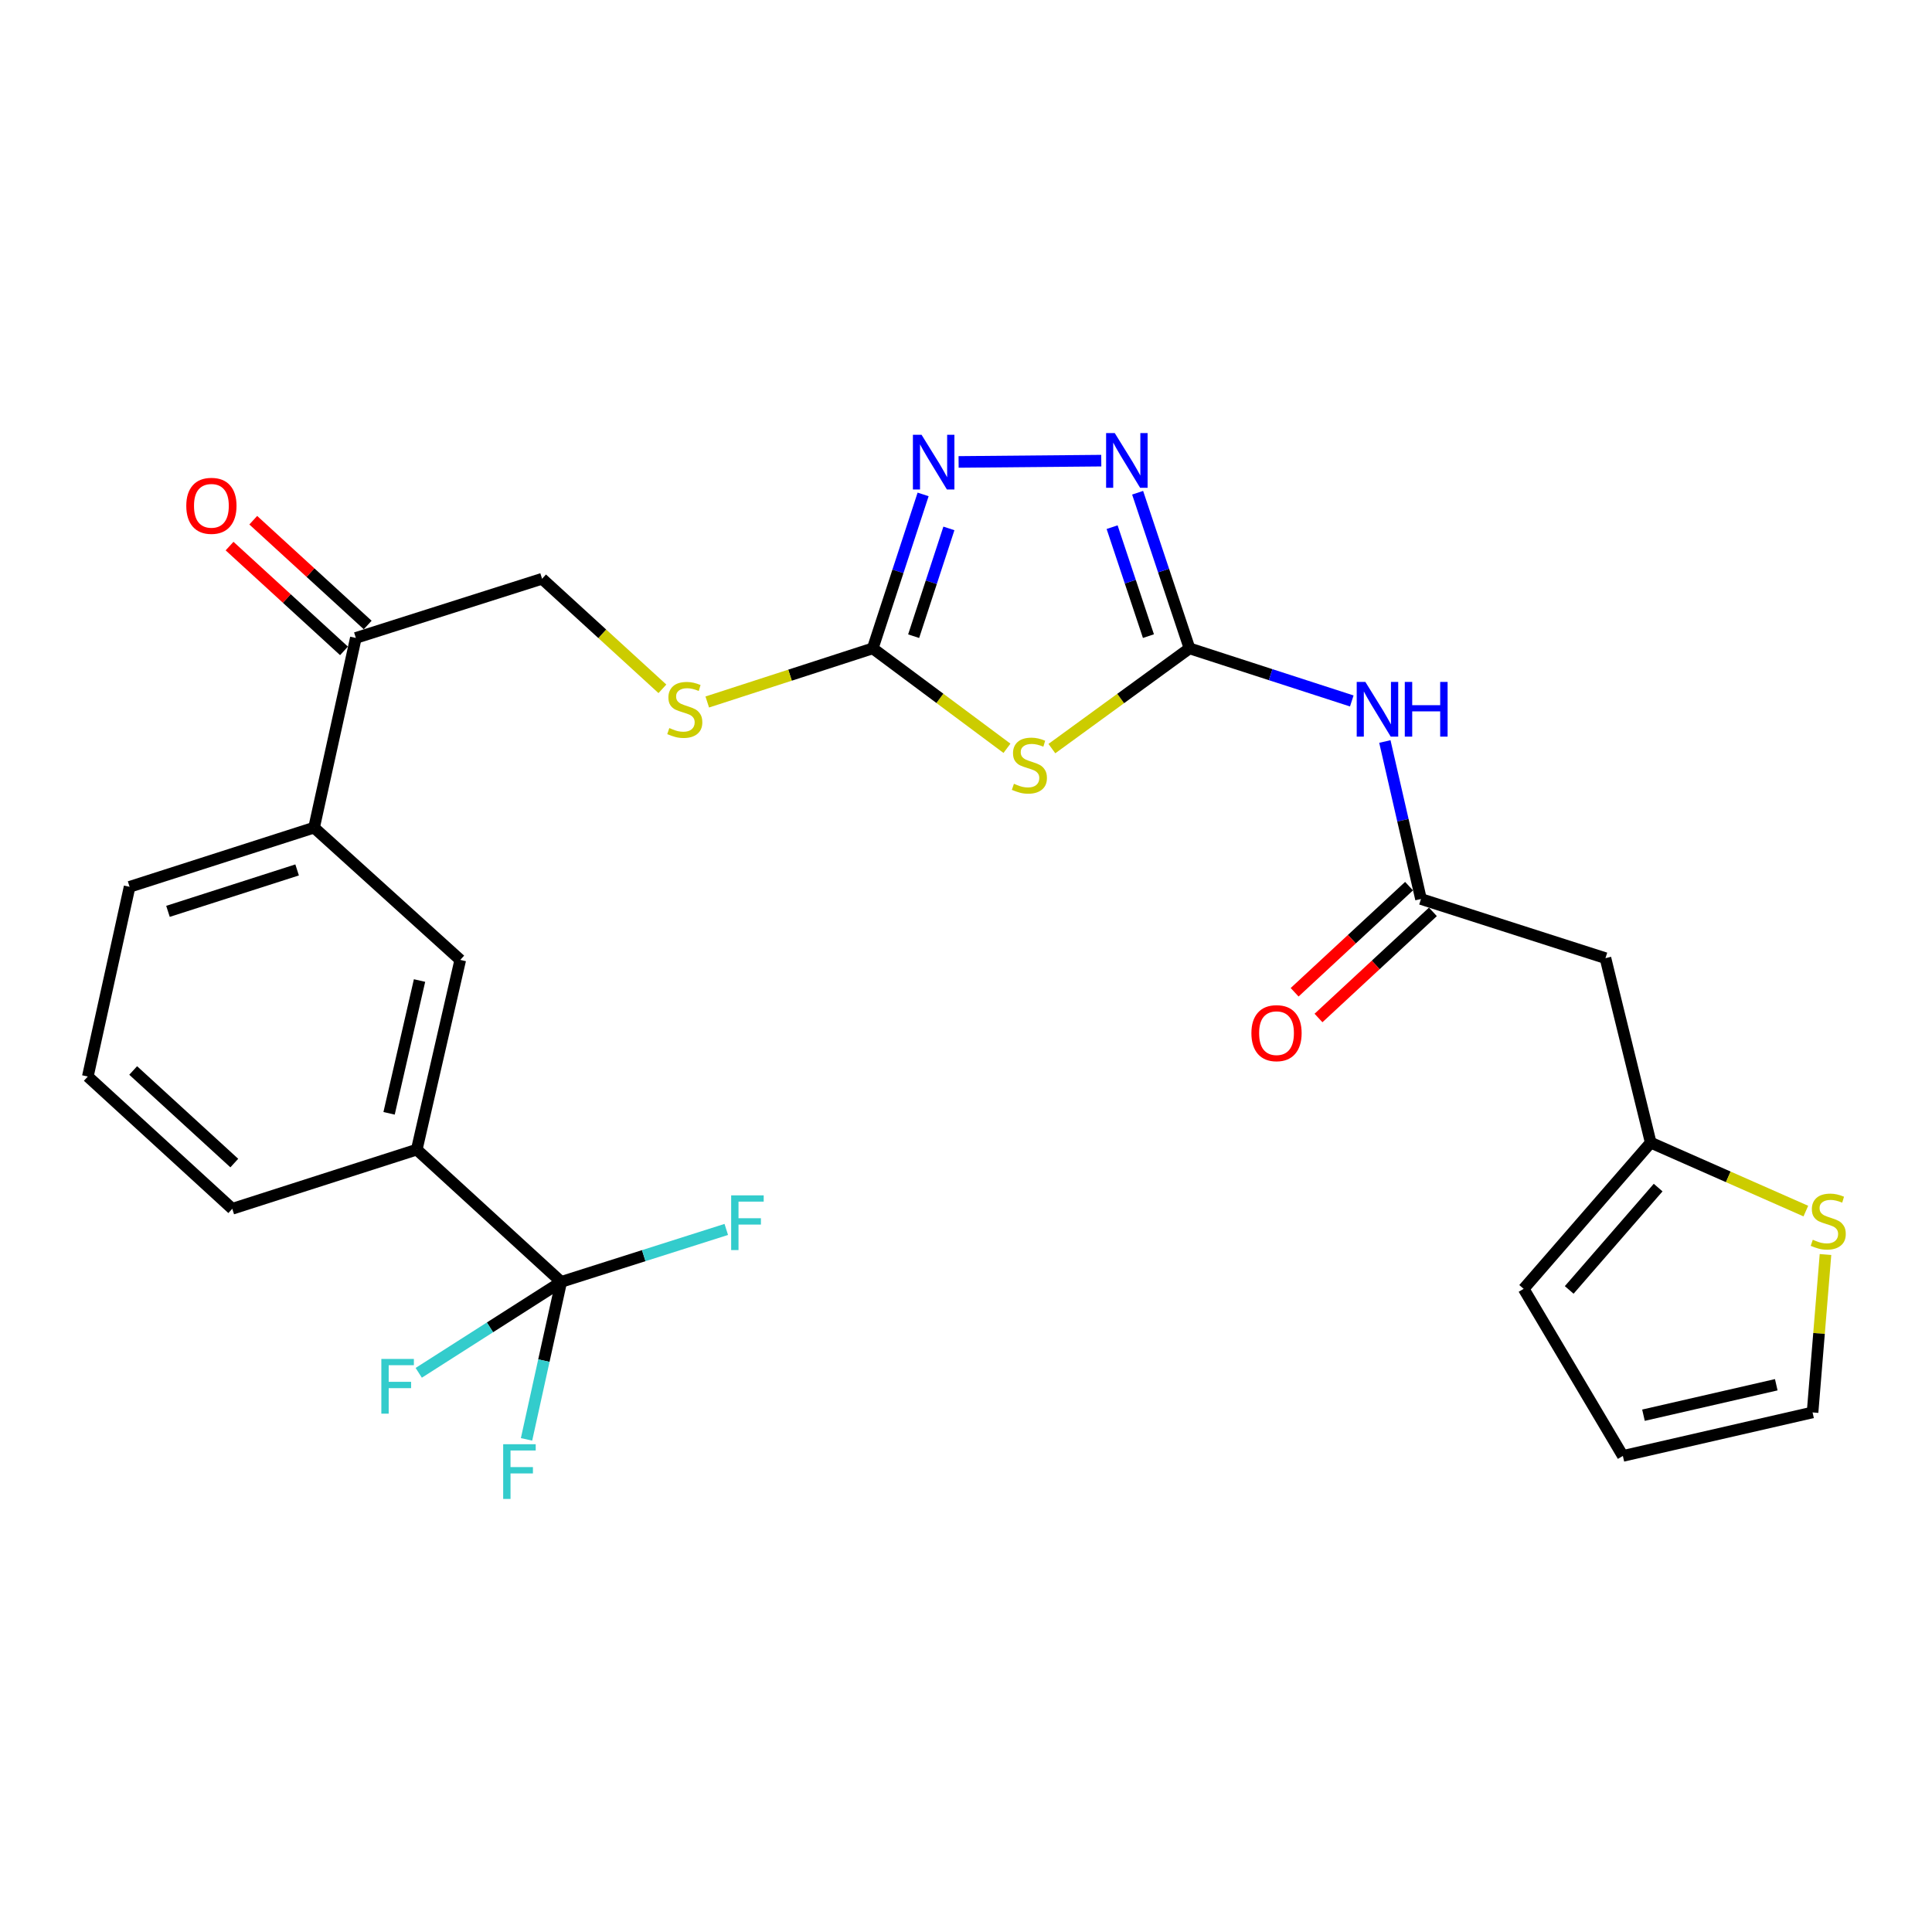 <?xml version='1.0' encoding='iso-8859-1'?>
<svg version='1.1' baseProfile='full'
              xmlns='http://www.w3.org/2000/svg'
                      xmlns:rdkit='http://www.rdkit.org/xml'
                      xmlns:xlink='http://www.w3.org/1999/xlink'
                  xml:space='preserve'
width='1000px' height='1000px' viewBox='0 0 1000 1000'>
<!-- END OF HEADER -->
<rect style='opacity:1.0;fill:#FFFFFF;stroke:none' width='1000' height='1000' x='0' y='0'> </rect>
<path class='bond-0' d='M 544.453,387.478 L 580.069,361.536' style='fill:none;fill-rule:evenodd;stroke:#CCCC00;stroke-width:6px;stroke-linecap:butt;stroke-linejoin:miter;stroke-opacity:1' />
<path class='bond-0' d='M 580.069,361.536 L 615.684,335.594' style='fill:none;fill-rule:evenodd;stroke:#000000;stroke-width:6px;stroke-linecap:butt;stroke-linejoin:miter;stroke-opacity:1' />
<path class='bond-1' d='M 521.203,387.317 L 486.468,361.456' style='fill:none;fill-rule:evenodd;stroke:#CCCC00;stroke-width:6px;stroke-linecap:butt;stroke-linejoin:miter;stroke-opacity:1' />
<path class='bond-1' d='M 486.468,361.456 L 451.732,335.594' style='fill:none;fill-rule:evenodd;stroke:#000000;stroke-width:6px;stroke-linecap:butt;stroke-linejoin:miter;stroke-opacity:1' />
<path class='bond-2' d='M 615.684,335.594 L 602.258,295.315' style='fill:none;fill-rule:evenodd;stroke:#000000;stroke-width:6px;stroke-linecap:butt;stroke-linejoin:miter;stroke-opacity:1' />
<path class='bond-2' d='M 602.258,295.315 L 588.831,255.036' style='fill:none;fill-rule:evenodd;stroke:#0000FF;stroke-width:6px;stroke-linecap:butt;stroke-linejoin:miter;stroke-opacity:1' />
<path class='bond-2' d='M 594.427,329.253 L 585.029,301.058' style='fill:none;fill-rule:evenodd;stroke:#000000;stroke-width:6px;stroke-linecap:butt;stroke-linejoin:miter;stroke-opacity:1' />
<path class='bond-2' d='M 585.029,301.058 L 575.63,272.863' style='fill:none;fill-rule:evenodd;stroke:#0000FF;stroke-width:6px;stroke-linecap:butt;stroke-linejoin:miter;stroke-opacity:1' />
<path class='bond-3' d='M 615.684,335.594 L 657.681,349.204' style='fill:none;fill-rule:evenodd;stroke:#000000;stroke-width:6px;stroke-linecap:butt;stroke-linejoin:miter;stroke-opacity:1' />
<path class='bond-3' d='M 657.681,349.204 L 699.679,362.814' style='fill:none;fill-rule:evenodd;stroke:#0000FF;stroke-width:6px;stroke-linecap:butt;stroke-linejoin:miter;stroke-opacity:1' />
<path class='bond-4' d='M 570.017,238.432 L 496.17,239.095' style='fill:none;fill-rule:evenodd;stroke:#0000FF;stroke-width:6px;stroke-linecap:butt;stroke-linejoin:miter;stroke-opacity:1' />
<path class='bond-5' d='M 477.8,255.906 L 464.766,295.75' style='fill:none;fill-rule:evenodd;stroke:#0000FF;stroke-width:6px;stroke-linecap:butt;stroke-linejoin:miter;stroke-opacity:1' />
<path class='bond-5' d='M 464.766,295.75 L 451.732,335.594' style='fill:none;fill-rule:evenodd;stroke:#000000;stroke-width:6px;stroke-linecap:butt;stroke-linejoin:miter;stroke-opacity:1' />
<path class='bond-5' d='M 491.151,273.506 L 482.027,301.396' style='fill:none;fill-rule:evenodd;stroke:#0000FF;stroke-width:6px;stroke-linecap:butt;stroke-linejoin:miter;stroke-opacity:1' />
<path class='bond-5' d='M 482.027,301.396 L 472.903,329.287' style='fill:none;fill-rule:evenodd;stroke:#000000;stroke-width:6px;stroke-linecap:butt;stroke-linejoin:miter;stroke-opacity:1' />
<path class='bond-6' d='M 451.732,335.594 L 408.905,349.473' style='fill:none;fill-rule:evenodd;stroke:#000000;stroke-width:6px;stroke-linecap:butt;stroke-linejoin:miter;stroke-opacity:1' />
<path class='bond-6' d='M 408.905,349.473 L 366.077,363.352' style='fill:none;fill-rule:evenodd;stroke:#CCCC00;stroke-width:6px;stroke-linecap:butt;stroke-linejoin:miter;stroke-opacity:1' />
<path class='bond-7' d='M 716.8,383.802 L 726.148,424.563' style='fill:none;fill-rule:evenodd;stroke:#0000FF;stroke-width:6px;stroke-linecap:butt;stroke-linejoin:miter;stroke-opacity:1' />
<path class='bond-7' d='M 726.148,424.563 L 735.495,465.323' style='fill:none;fill-rule:evenodd;stroke:#000000;stroke-width:6px;stroke-linecap:butt;stroke-linejoin:miter;stroke-opacity:1' />
<path class='bond-8' d='M 342.858,356.53 L 311.717,328.047' style='fill:none;fill-rule:evenodd;stroke:#CCCC00;stroke-width:6px;stroke-linecap:butt;stroke-linejoin:miter;stroke-opacity:1' />
<path class='bond-8' d='M 311.717,328.047 L 280.577,299.565' style='fill:none;fill-rule:evenodd;stroke:#000000;stroke-width:6px;stroke-linecap:butt;stroke-linejoin:miter;stroke-opacity:1' />
<path class='bond-9' d='M 830.98,495.944 L 854.408,591.43' style='fill:none;fill-rule:evenodd;stroke:#000000;stroke-width:6px;stroke-linecap:butt;stroke-linejoin:miter;stroke-opacity:1' />
<path class='bond-10' d='M 830.98,495.944 L 735.495,465.323' style='fill:none;fill-rule:evenodd;stroke:#000000;stroke-width:6px;stroke-linecap:butt;stroke-linejoin:miter;stroke-opacity:1' />
<path class='bond-11' d='M 729.32,458.665 L 699.709,486.131' style='fill:none;fill-rule:evenodd;stroke:#000000;stroke-width:6px;stroke-linecap:butt;stroke-linejoin:miter;stroke-opacity:1' />
<path class='bond-11' d='M 699.709,486.131 L 670.097,513.597' style='fill:none;fill-rule:evenodd;stroke:#FF0000;stroke-width:6px;stroke-linecap:butt;stroke-linejoin:miter;stroke-opacity:1' />
<path class='bond-11' d='M 741.67,471.98 L 712.059,499.446' style='fill:none;fill-rule:evenodd;stroke:#000000;stroke-width:6px;stroke-linecap:butt;stroke-linejoin:miter;stroke-opacity:1' />
<path class='bond-11' d='M 712.059,499.446 L 682.448,526.912' style='fill:none;fill-rule:evenodd;stroke:#FF0000;stroke-width:6px;stroke-linecap:butt;stroke-linejoin:miter;stroke-opacity:1' />
<path class='bond-12' d='M 854.408,591.43 L 894.554,609.142' style='fill:none;fill-rule:evenodd;stroke:#000000;stroke-width:6px;stroke-linecap:butt;stroke-linejoin:miter;stroke-opacity:1' />
<path class='bond-12' d='M 894.554,609.142 L 934.701,626.855' style='fill:none;fill-rule:evenodd;stroke:#CCCC00;stroke-width:6px;stroke-linecap:butt;stroke-linejoin:miter;stroke-opacity:1' />
<path class='bond-13' d='M 854.408,591.43 L 788.646,667.1' style='fill:none;fill-rule:evenodd;stroke:#000000;stroke-width:6px;stroke-linecap:butt;stroke-linejoin:miter;stroke-opacity:1' />
<path class='bond-13' d='M 858.251,614.693 L 812.218,667.662' style='fill:none;fill-rule:evenodd;stroke:#000000;stroke-width:6px;stroke-linecap:butt;stroke-linejoin:miter;stroke-opacity:1' />
<path class='bond-14' d='M 45.455,557.207 L 120.227,625.663' style='fill:none;fill-rule:evenodd;stroke:#000000;stroke-width:6px;stroke-linecap:butt;stroke-linejoin:miter;stroke-opacity:1' />
<path class='bond-14' d='M 68.934,554.08 L 121.274,601.999' style='fill:none;fill-rule:evenodd;stroke:#000000;stroke-width:6px;stroke-linecap:butt;stroke-linejoin:miter;stroke-opacity:1' />
<path class='bond-15' d='M 45.455,557.207 L 67.076,459.017' style='fill:none;fill-rule:evenodd;stroke:#000000;stroke-width:6px;stroke-linecap:butt;stroke-linejoin:miter;stroke-opacity:1' />
<path class='bond-16' d='M 120.227,625.663 L 215.712,595.042' style='fill:none;fill-rule:evenodd;stroke:#000000;stroke-width:6px;stroke-linecap:butt;stroke-linejoin:miter;stroke-opacity:1' />
<path class='bond-17' d='M 215.712,595.042 L 238.232,496.852' style='fill:none;fill-rule:evenodd;stroke:#000000;stroke-width:6px;stroke-linecap:butt;stroke-linejoin:miter;stroke-opacity:1' />
<path class='bond-17' d='M 201.389,576.253 L 217.152,507.521' style='fill:none;fill-rule:evenodd;stroke:#000000;stroke-width:6px;stroke-linecap:butt;stroke-linejoin:miter;stroke-opacity:1' />
<path class='bond-18' d='M 215.712,595.042 L 290.484,663.498' style='fill:none;fill-rule:evenodd;stroke:#000000;stroke-width:6px;stroke-linecap:butt;stroke-linejoin:miter;stroke-opacity:1' />
<path class='bond-19' d='M 238.232,496.852 L 162.562,428.386' style='fill:none;fill-rule:evenodd;stroke:#000000;stroke-width:6px;stroke-linecap:butt;stroke-linejoin:miter;stroke-opacity:1' />
<path class='bond-20' d='M 162.562,428.386 L 67.076,459.017' style='fill:none;fill-rule:evenodd;stroke:#000000;stroke-width:6px;stroke-linecap:butt;stroke-linejoin:miter;stroke-opacity:1' />
<path class='bond-20' d='M 153.786,450.273 L 86.946,471.715' style='fill:none;fill-rule:evenodd;stroke:#000000;stroke-width:6px;stroke-linecap:butt;stroke-linejoin:miter;stroke-opacity:1' />
<path class='bond-21' d='M 162.562,428.386 L 184.183,330.196' style='fill:none;fill-rule:evenodd;stroke:#000000;stroke-width:6px;stroke-linecap:butt;stroke-linejoin:miter;stroke-opacity:1' />
<path class='bond-22' d='M 184.183,330.196 L 280.577,299.565' style='fill:none;fill-rule:evenodd;stroke:#000000;stroke-width:6px;stroke-linecap:butt;stroke-linejoin:miter;stroke-opacity:1' />
<path class='bond-23' d='M 190.316,323.5 L 160.702,296.38' style='fill:none;fill-rule:evenodd;stroke:#000000;stroke-width:6px;stroke-linecap:butt;stroke-linejoin:miter;stroke-opacity:1' />
<path class='bond-23' d='M 160.702,296.38 L 131.088,269.26' style='fill:none;fill-rule:evenodd;stroke:#FF0000;stroke-width:6px;stroke-linecap:butt;stroke-linejoin:miter;stroke-opacity:1' />
<path class='bond-23' d='M 178.05,336.893 L 148.437,309.773' style='fill:none;fill-rule:evenodd;stroke:#000000;stroke-width:6px;stroke-linecap:butt;stroke-linejoin:miter;stroke-opacity:1' />
<path class='bond-23' d='M 148.437,309.773 L 118.823,282.653' style='fill:none;fill-rule:evenodd;stroke:#FF0000;stroke-width:6px;stroke-linecap:butt;stroke-linejoin:miter;stroke-opacity:1' />
<path class='bond-24' d='M 290.484,663.498 L 281.509,704.256' style='fill:none;fill-rule:evenodd;stroke:#000000;stroke-width:6px;stroke-linecap:butt;stroke-linejoin:miter;stroke-opacity:1' />
<path class='bond-24' d='M 281.509,704.256 L 272.534,745.014' style='fill:none;fill-rule:evenodd;stroke:#33CCCC;stroke-width:6px;stroke-linecap:butt;stroke-linejoin:miter;stroke-opacity:1' />
<path class='bond-25' d='M 290.484,663.498 L 333.202,649.926' style='fill:none;fill-rule:evenodd;stroke:#000000;stroke-width:6px;stroke-linecap:butt;stroke-linejoin:miter;stroke-opacity:1' />
<path class='bond-25' d='M 333.202,649.926 L 375.92,636.355' style='fill:none;fill-rule:evenodd;stroke:#33CCCC;stroke-width:6px;stroke-linecap:butt;stroke-linejoin:miter;stroke-opacity:1' />
<path class='bond-26' d='M 290.484,663.498 L 253.61,687.033' style='fill:none;fill-rule:evenodd;stroke:#000000;stroke-width:6px;stroke-linecap:butt;stroke-linejoin:miter;stroke-opacity:1' />
<path class='bond-26' d='M 253.61,687.033 L 216.736,710.569' style='fill:none;fill-rule:evenodd;stroke:#33CCCC;stroke-width:6px;stroke-linecap:butt;stroke-linejoin:miter;stroke-opacity:1' />
<path class='bond-27' d='M 944.87,649.334 L 941.525,690.2' style='fill:none;fill-rule:evenodd;stroke:#CCCC00;stroke-width:6px;stroke-linecap:butt;stroke-linejoin:miter;stroke-opacity:1' />
<path class='bond-27' d='M 941.525,690.2 L 938.18,731.066' style='fill:none;fill-rule:evenodd;stroke:#000000;stroke-width:6px;stroke-linecap:butt;stroke-linejoin:miter;stroke-opacity:1' />
<path class='bond-28' d='M 938.18,731.066 L 839.99,753.586' style='fill:none;fill-rule:evenodd;stroke:#000000;stroke-width:6px;stroke-linecap:butt;stroke-linejoin:miter;stroke-opacity:1' />
<path class='bond-28' d='M 919.392,716.743 L 850.659,732.506' style='fill:none;fill-rule:evenodd;stroke:#000000;stroke-width:6px;stroke-linecap:butt;stroke-linejoin:miter;stroke-opacity:1' />
<path class='bond-29' d='M 788.646,667.1 L 839.99,753.586' style='fill:none;fill-rule:evenodd;stroke:#000000;stroke-width:6px;stroke-linecap:butt;stroke-linejoin:miter;stroke-opacity:1' />
<path  class='atom-0' d='M 524.81 405.679
Q 525.13 405.799, 526.45 406.359
Q 527.77 406.919, 529.21 407.279
Q 530.69 407.599, 532.13 407.599
Q 534.81 407.599, 536.37 406.319
Q 537.93 404.999, 537.93 402.719
Q 537.93 401.159, 537.13 400.199
Q 536.37 399.239, 535.17 398.719
Q 533.97 398.199, 531.97 397.599
Q 529.45 396.839, 527.93 396.119
Q 526.45 395.399, 525.37 393.879
Q 524.33 392.359, 524.33 389.799
Q 524.33 386.239, 526.73 384.039
Q 529.17 381.839, 533.97 381.839
Q 537.25 381.839, 540.97 383.399
L 540.05 386.479
Q 536.65 385.079, 534.09 385.079
Q 531.33 385.079, 529.81 386.239
Q 528.29 387.359, 528.33 389.319
Q 528.33 390.839, 529.09 391.759
Q 529.89 392.679, 531.01 393.199
Q 532.17 393.719, 534.09 394.319
Q 536.65 395.119, 538.17 395.919
Q 539.69 396.719, 540.77 398.359
Q 541.89 399.959, 541.89 402.719
Q 541.89 406.639, 539.25 408.759
Q 536.65 410.839, 532.29 410.839
Q 529.77 410.839, 527.85 410.279
Q 525.97 409.759, 523.73 408.839
L 524.81 405.679
' fill='#CCCC00'/>
<path  class='atom-2' d='M 576.997 224.153
L 586.277 239.153
Q 587.197 240.633, 588.677 243.313
Q 590.157 245.993, 590.237 246.153
L 590.237 224.153
L 593.997 224.153
L 593.997 252.473
L 590.117 252.473
L 580.157 236.073
Q 578.997 234.153, 577.757 231.953
Q 576.557 229.753, 576.197 229.073
L 576.197 252.473
L 572.517 252.473
L 572.517 224.153
L 576.997 224.153
' fill='#0000FF'/>
<path  class='atom-3' d='M 477.001 225.051
L 486.281 240.051
Q 487.201 241.531, 488.681 244.211
Q 490.161 246.891, 490.241 247.051
L 490.241 225.051
L 494.001 225.051
L 494.001 253.371
L 490.121 253.371
L 480.161 236.971
Q 479.001 235.051, 477.761 232.851
Q 476.561 230.651, 476.201 229.971
L 476.201 253.371
L 472.521 253.371
L 472.521 225.051
L 477.001 225.051
' fill='#0000FF'/>
<path  class='atom-5' d='M 706.716 352.963
L 715.996 367.963
Q 716.916 369.443, 718.396 372.123
Q 719.876 374.803, 719.956 374.963
L 719.956 352.963
L 723.716 352.963
L 723.716 381.283
L 719.836 381.283
L 709.876 364.883
Q 708.716 362.963, 707.476 360.763
Q 706.276 358.563, 705.916 357.883
L 705.916 381.283
L 702.236 381.283
L 702.236 352.963
L 706.716 352.963
' fill='#0000FF'/>
<path  class='atom-5' d='M 727.116 352.963
L 730.956 352.963
L 730.956 365.003
L 745.436 365.003
L 745.436 352.963
L 749.276 352.963
L 749.276 381.283
L 745.436 381.283
L 745.436 368.203
L 730.956 368.203
L 730.956 381.283
L 727.116 381.283
L 727.116 352.963
' fill='#0000FF'/>
<path  class='atom-6' d='M 346.441 376.843
Q 346.761 376.963, 348.081 377.523
Q 349.401 378.083, 350.841 378.443
Q 352.321 378.763, 353.761 378.763
Q 356.441 378.763, 358.001 377.483
Q 359.561 376.163, 359.561 373.883
Q 359.561 372.323, 358.761 371.363
Q 358.001 370.403, 356.801 369.883
Q 355.601 369.363, 353.601 368.763
Q 351.081 368.003, 349.561 367.283
Q 348.081 366.563, 347.001 365.043
Q 345.961 363.523, 345.961 360.963
Q 345.961 357.403, 348.361 355.203
Q 350.801 353.003, 355.601 353.003
Q 358.881 353.003, 362.601 354.563
L 361.681 357.643
Q 358.281 356.243, 355.721 356.243
Q 352.961 356.243, 351.441 357.403
Q 349.921 358.523, 349.961 360.483
Q 349.961 362.003, 350.721 362.923
Q 351.521 363.843, 352.641 364.363
Q 353.801 364.883, 355.721 365.483
Q 358.281 366.283, 359.801 367.083
Q 361.321 367.883, 362.401 369.523
Q 363.521 371.123, 363.521 373.883
Q 363.521 377.803, 360.881 379.923
Q 358.281 382.003, 353.921 382.003
Q 351.401 382.003, 349.481 381.443
Q 347.601 380.923, 345.361 380.003
L 346.441 376.843
' fill='#CCCC00'/>
<path  class='atom-9' d='M 647.723 534.757
Q 647.723 527.957, 651.083 524.157
Q 654.443 520.357, 660.723 520.357
Q 667.003 520.357, 670.363 524.157
Q 673.723 527.957, 673.723 534.757
Q 673.723 541.637, 670.323 545.557
Q 666.923 549.437, 660.723 549.437
Q 654.483 549.437, 651.083 545.557
Q 647.723 541.677, 647.723 534.757
M 660.723 546.237
Q 665.043 546.237, 667.363 543.357
Q 669.723 540.437, 669.723 534.757
Q 669.723 529.197, 667.363 526.397
Q 665.043 523.557, 660.723 523.557
Q 656.403 523.557, 654.043 526.357
Q 651.723 529.157, 651.723 534.757
Q 651.723 540.477, 654.043 543.357
Q 656.403 546.237, 660.723 546.237
' fill='#FF0000'/>
<path  class='atom-19' d='M 96.421 261.81
Q 96.421 255.01, 99.781 251.21
Q 103.141 247.41, 109.421 247.41
Q 115.701 247.41, 119.061 251.21
Q 122.421 255.01, 122.421 261.81
Q 122.421 268.69, 119.021 272.61
Q 115.621 276.49, 109.421 276.49
Q 103.181 276.49, 99.781 272.61
Q 96.421 268.73, 96.421 261.81
M 109.421 273.29
Q 113.741 273.29, 116.061 270.41
Q 118.421 267.49, 118.421 261.81
Q 118.421 256.25, 116.061 253.45
Q 113.741 250.61, 109.421 250.61
Q 105.101 250.61, 102.741 253.41
Q 100.421 256.21, 100.421 261.81
Q 100.421 267.53, 102.741 270.41
Q 105.101 273.29, 109.421 273.29
' fill='#FF0000'/>
<path  class='atom-21' d='M 260.443 747.527
L 277.283 747.527
L 277.283 750.767
L 264.243 750.767
L 264.243 759.367
L 275.843 759.367
L 275.843 762.647
L 264.243 762.647
L 264.243 775.847
L 260.443 775.847
L 260.443 747.527
' fill='#33CCCC'/>
<path  class='atom-22' d='M 378.448 618.717
L 395.288 618.717
L 395.288 621.957
L 382.248 621.957
L 382.248 630.557
L 393.848 630.557
L 393.848 633.837
L 382.248 633.837
L 382.248 647.037
L 378.448 647.037
L 378.448 618.717
' fill='#33CCCC'/>
<path  class='atom-23' d='M 197.384 703.386
L 214.224 703.386
L 214.224 706.626
L 201.184 706.626
L 201.184 715.226
L 212.784 715.226
L 212.784 718.506
L 201.184 718.506
L 201.184 731.706
L 197.384 731.706
L 197.384 703.386
' fill='#33CCCC'/>
<path  class='atom-24' d='M 938.292 641.689
Q 938.612 641.809, 939.932 642.369
Q 941.252 642.929, 942.692 643.289
Q 944.172 643.609, 945.612 643.609
Q 948.292 643.609, 949.852 642.329
Q 951.412 641.009, 951.412 638.729
Q 951.412 637.169, 950.612 636.209
Q 949.852 635.249, 948.652 634.729
Q 947.452 634.209, 945.452 633.609
Q 942.932 632.849, 941.412 632.129
Q 939.932 631.409, 938.852 629.889
Q 937.812 628.369, 937.812 625.809
Q 937.812 622.249, 940.212 620.049
Q 942.652 617.849, 947.452 617.849
Q 950.732 617.849, 954.452 619.409
L 953.532 622.489
Q 950.132 621.089, 947.572 621.089
Q 944.812 621.089, 943.292 622.249
Q 941.772 623.369, 941.812 625.329
Q 941.812 626.849, 942.572 627.769
Q 943.372 628.689, 944.492 629.209
Q 945.652 629.729, 947.572 630.329
Q 950.132 631.129, 951.652 631.929
Q 953.172 632.729, 954.252 634.369
Q 955.372 635.969, 955.372 638.729
Q 955.372 642.649, 952.732 644.769
Q 950.132 646.849, 945.772 646.849
Q 943.252 646.849, 941.332 646.289
Q 939.452 645.769, 937.212 644.849
L 938.292 641.689
' fill='#CCCC00'/>
</svg>
